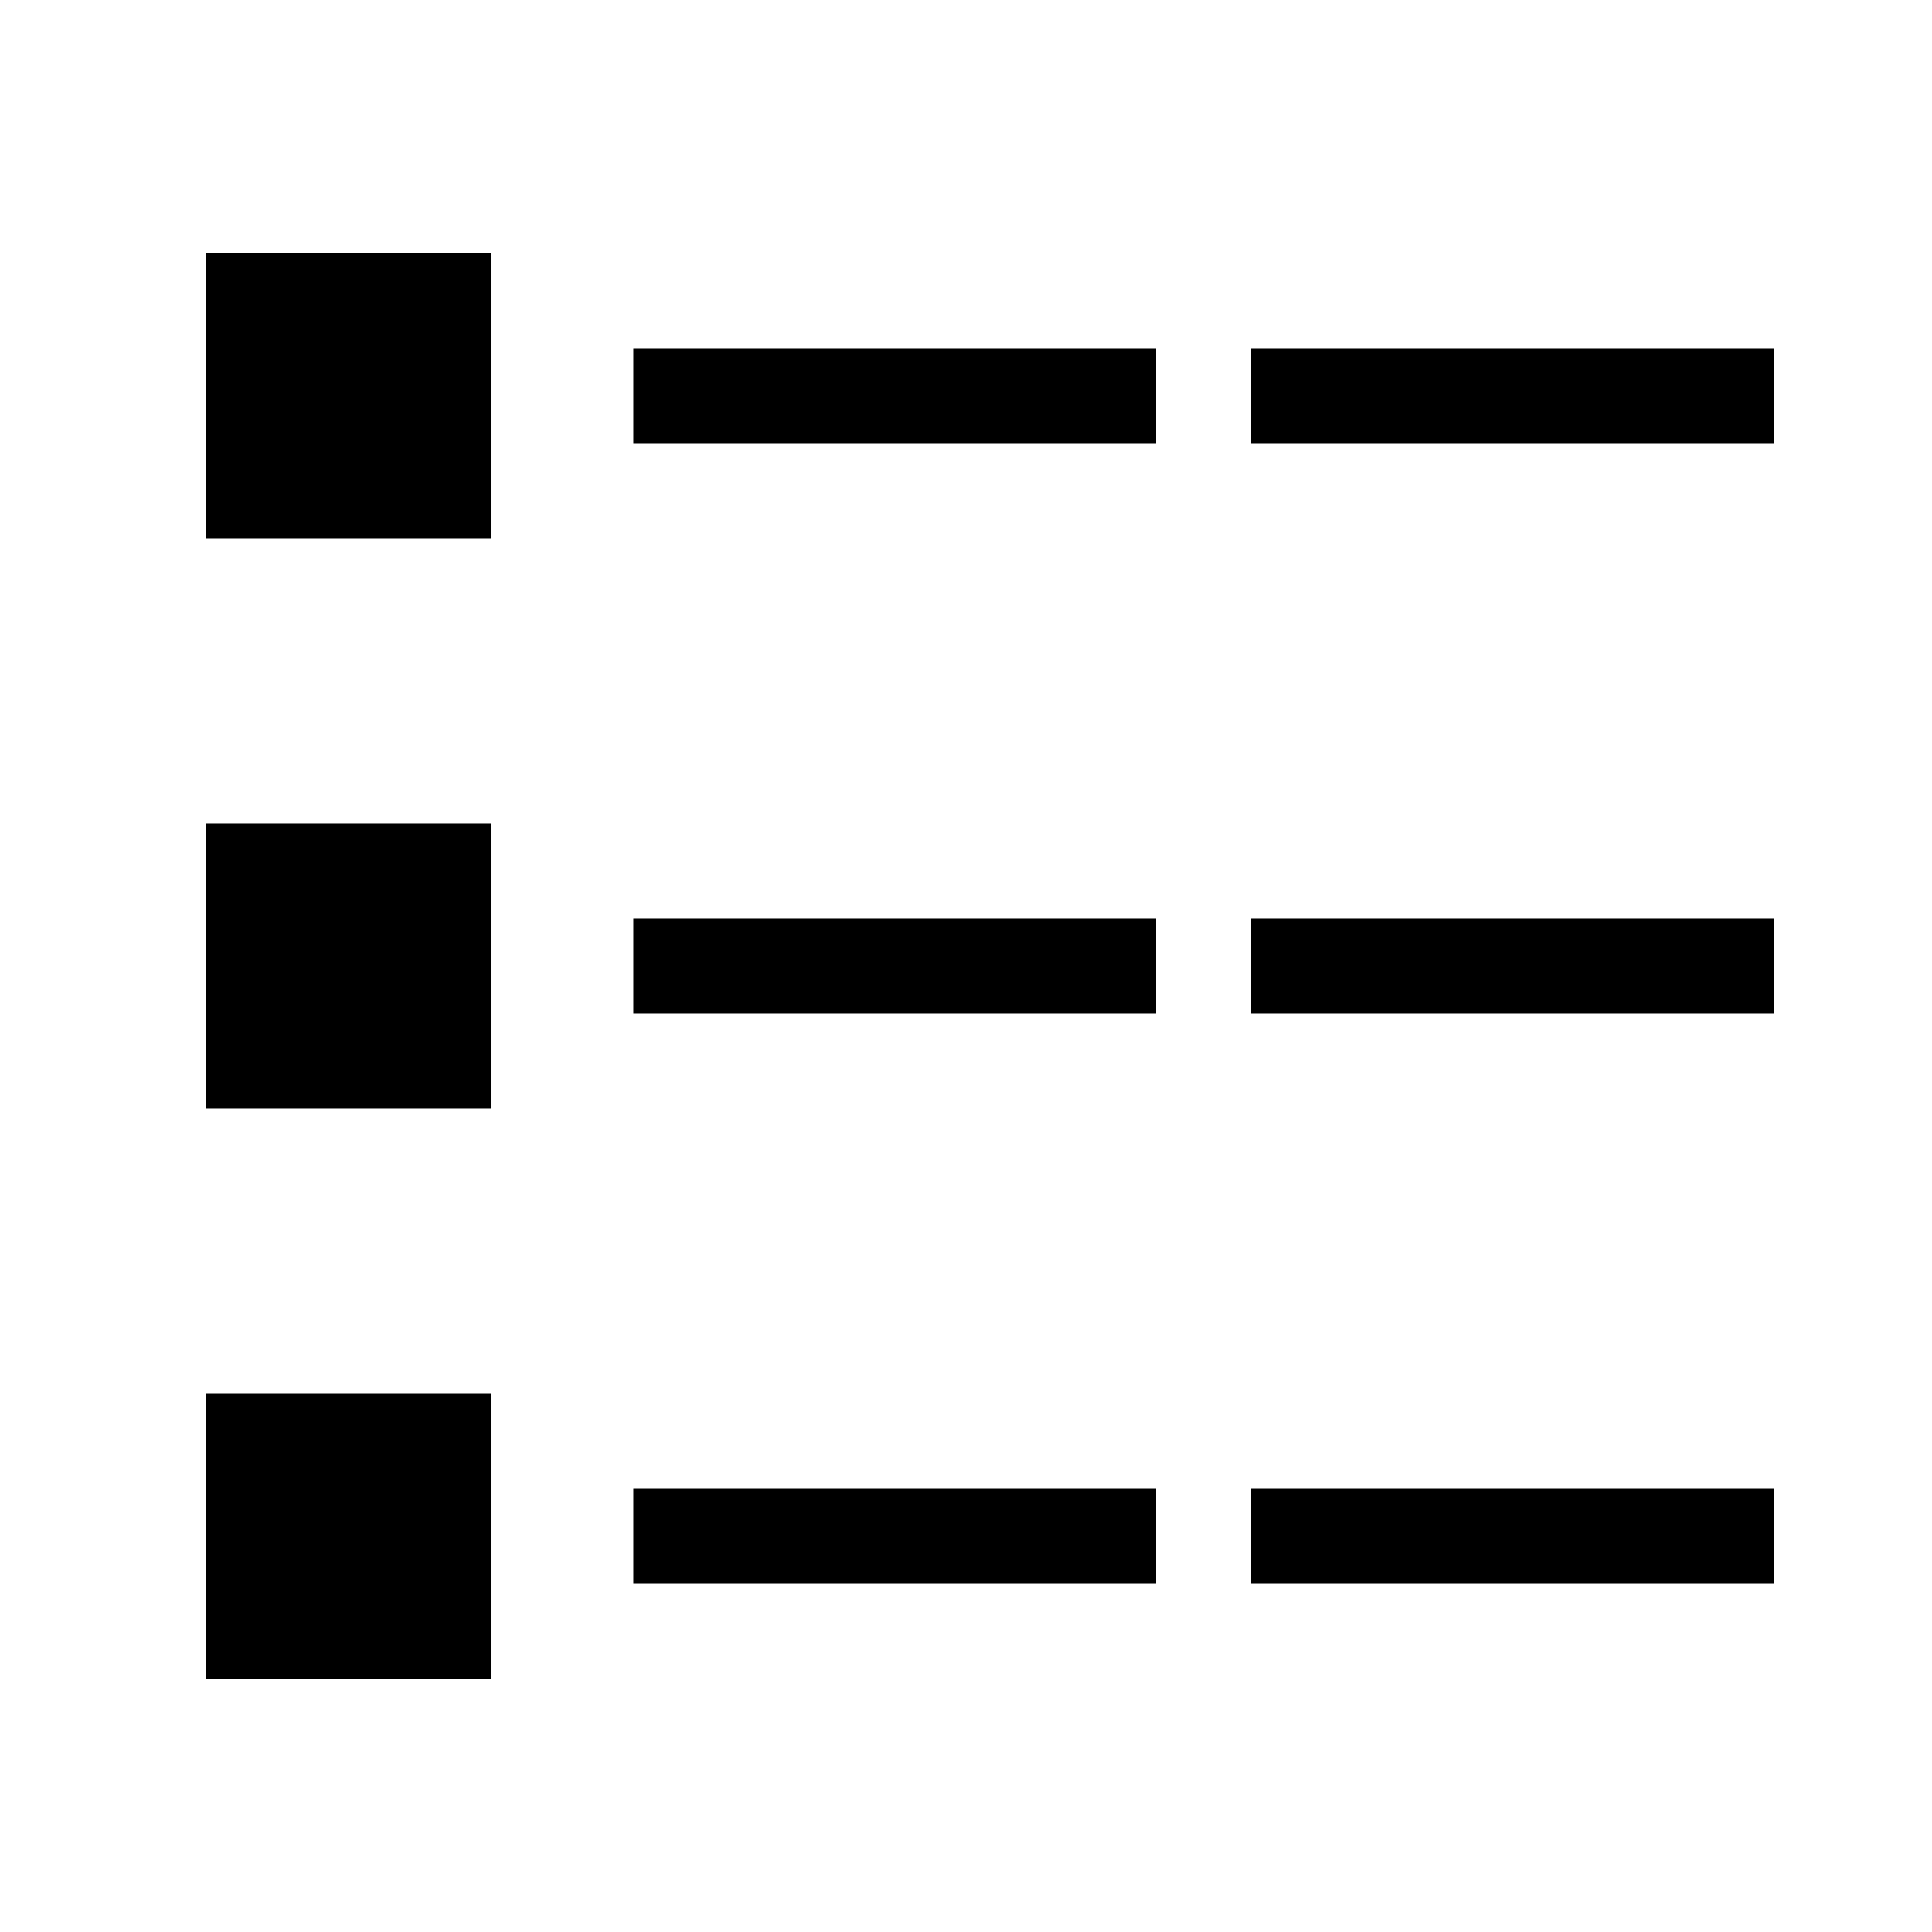 <?xml version="1.0" encoding="UTF-8"?>
<!-- Uploaded to: ICON Repo, www.iconrepo.com, Generator: ICON Repo Mixer Tools -->
<svg fill="#000000" width="800px" height="800px" version="1.1" viewBox="144 144 512 512" xmlns="http://www.w3.org/2000/svg">
 <g>
  <path d="m198.48 362.21h75.57v75.57h-75.57z"/>
  <path d="m198.48 211.07h75.57v75.57h-75.57z"/>
  <path d="m198.48 513.36h75.57v75.57h-75.57z"/>
  <path d="m311.83 236.26h138.55v25.191h-138.55z"/>
  <path d="m311.83 387.4h138.55v25.191h-138.55z"/>
  <path d="m311.83 538.55h138.55v25.191h-138.55z"/>
  <path d="m475.57 236.26h138.55v25.191h-138.55z"/>
  <path d="m475.57 387.4h138.55v25.191h-138.55z"/>
  <path d="m475.57 538.55h138.55v25.191h-138.55z"/>
 </g>
</svg>